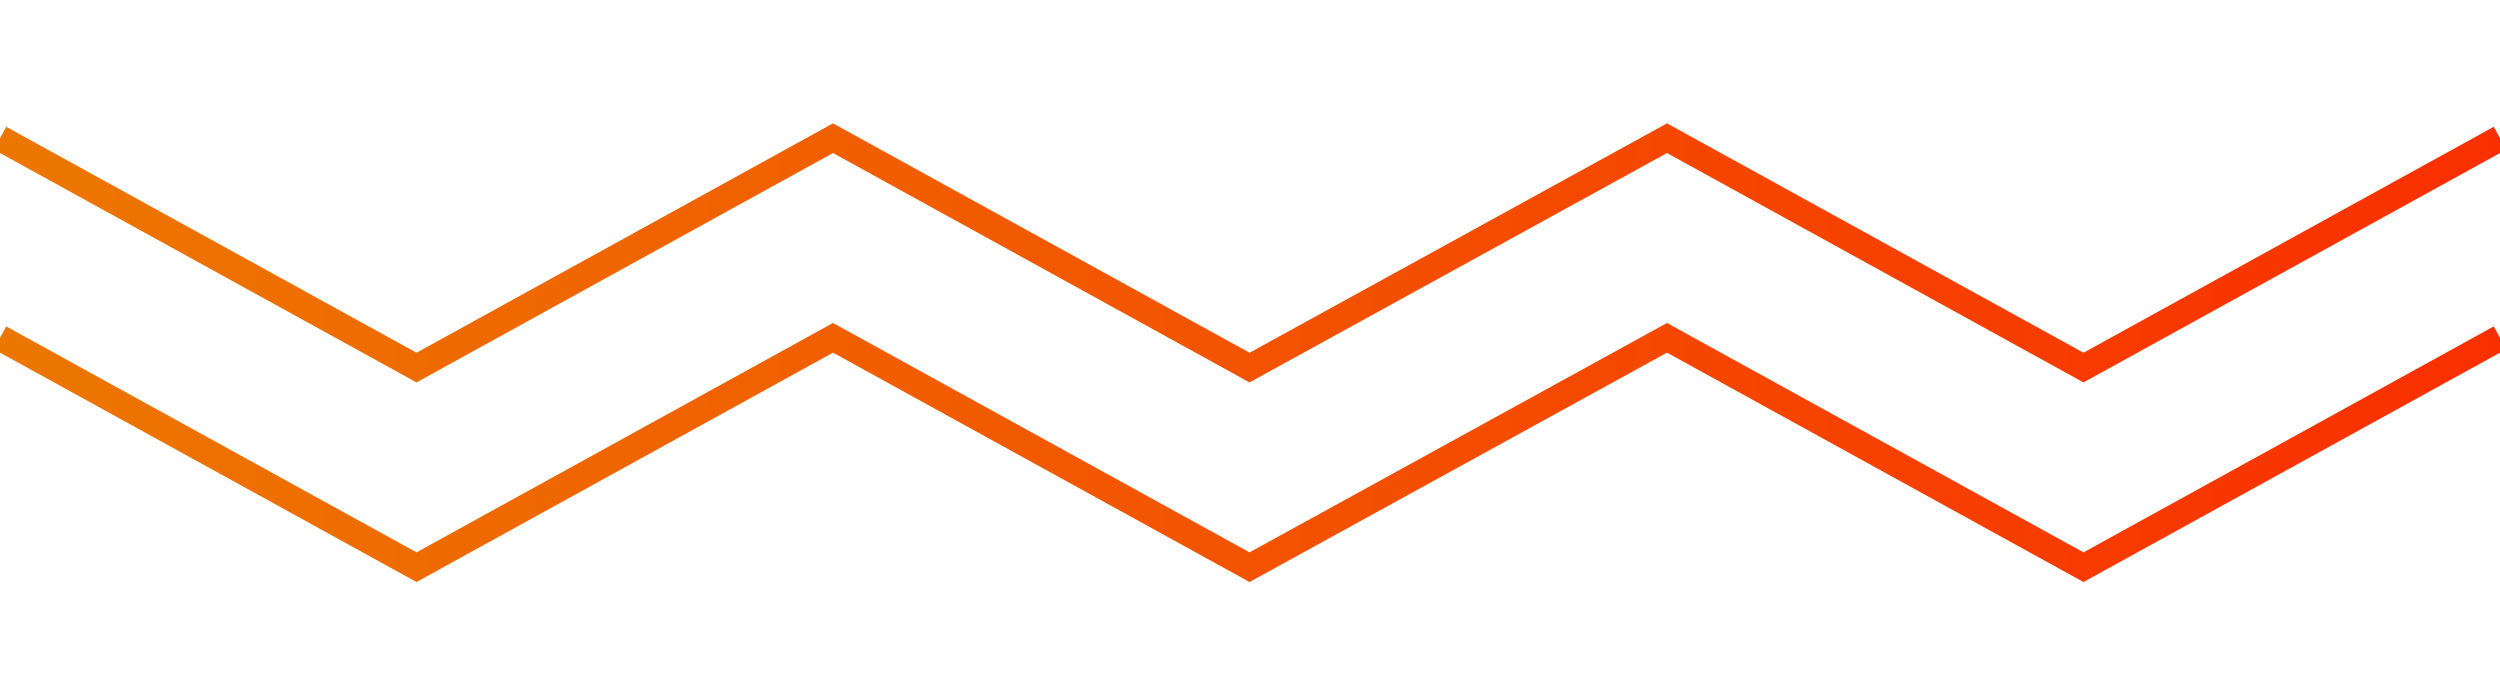 <?xml version="1.0" encoding="utf-8"?>
<!-- Generator: Adobe Illustrator 24.0.0, SVG Export Plug-In . SVG Version: 6.00 Build 0)  -->
<svg version="1.1" id="Capa_1" xmlns="http://www.w3.org/2000/svg" xmlns:xlink="http://www.w3.org/1999/xlink" x="0px" y="0px"
	 viewBox="0 0 260.5 71.1" style="enable-background:new 0 0 260.5 71.1;" xml:space="preserve">
<style type="text/css">
	.st0{fill:none;stroke:url(#XMLID_4_);stroke-width:2.709;stroke-miterlimit:10;}
	.st1{fill:none;stroke:url(#XMLID_5_);stroke-width:2.709;stroke-miterlimit:10;}
</style>
<linearGradient id="XMLID_4_" gradientUnits="userSpaceOnUse" x1="-0.653" y1="26.314" x2="261.157" y2="26.314">
	<stop  offset="0" style="stop-color:#EC7700"/>
	<stop  offset="1" style="stop-color:#F92F00"/>
</linearGradient>
<polyline id="XMLID_2_" class="st0" points="0,14.4 43.4,38.3 86.8,14.4 130.2,38.3 173.7,14.4 217.1,38.3 260.5,14.4 "/>
<linearGradient id="XMLID_5_" gradientUnits="userSpaceOnUse" x1="-0.653" y1="47.115" x2="261.157" y2="47.115">
	<stop  offset="0" style="stop-color:#EC7700"/>
	<stop  offset="1" style="stop-color:#F92F00"/>
</linearGradient>
<polyline id="XMLID_1_" class="st1" points="0,35.2 43.4,59.1 86.8,35.2 130.2,59.1 173.7,35.2 217.1,59.1 260.5,35.2 "/>
</svg>
